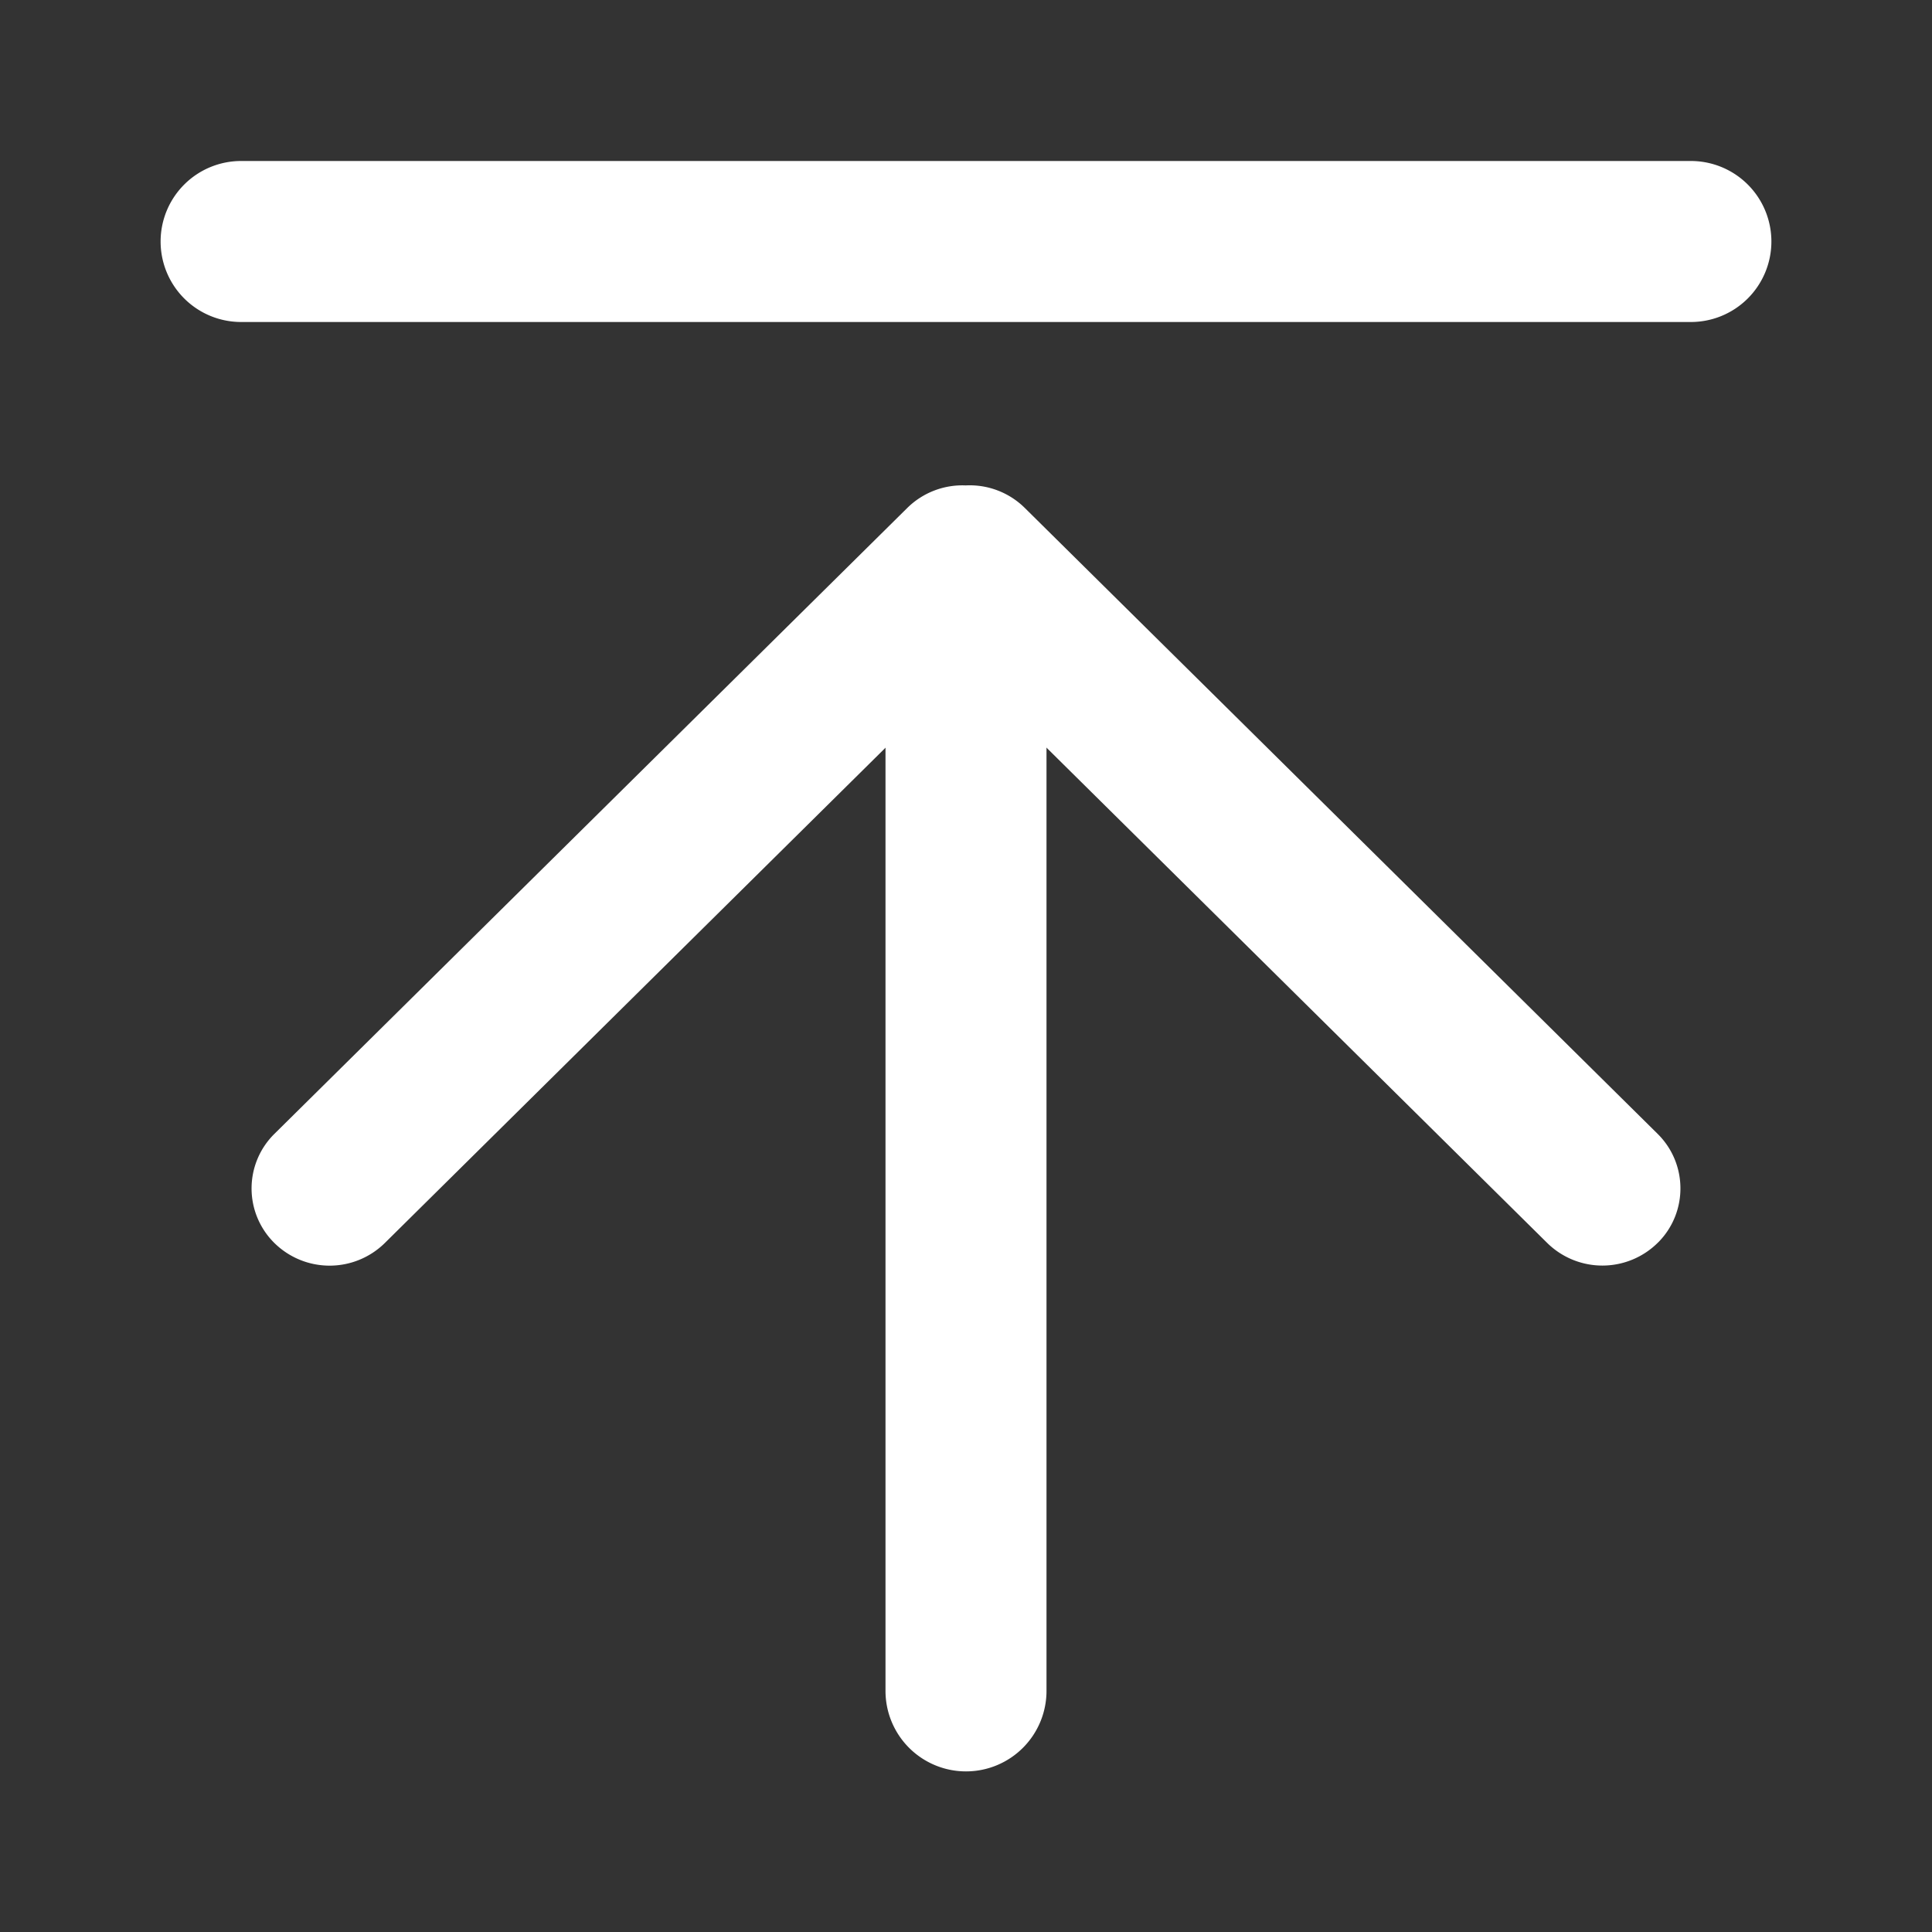 <?xml version="1.0" standalone="no"?><!DOCTYPE svg PUBLIC "-//W3C//DTD SVG 1.1//EN" "http://www.w3.org/Graphics/SVG/1.1/DTD/svg11.dtd"><svg t="1753499767292" class="icon" viewBox="0 0 1024 1024" version="1.1" xmlns="http://www.w3.org/2000/svg" p-id="2129" xmlns:xlink="http://www.w3.org/1999/xlink" width="200" height="200"><rect x="0" y="0" width="1024" height="1024" fill="#333333" stroke="none"/><path d="M0 0h1024v1024H0z" fill="#ffffff" fill-opacity="0" p-id="2130"></path><path d="M878.933 658.411a41.685 41.685 0 0 1-58.944 0.32l-307.968-304.64L204.011 658.773a41.685 41.685 0 0 1-58.56 0.064 40.619 40.619 0 0 1-0.064-57.813l335.424-331.733a41.579 41.579 0 0 1 31.04-12.011 41.493 41.493 0 0 1 31.36 11.989l335.403 331.733c15.936 15.787 16.085 41.493 0.32 57.429z" fill="#ffffff" p-id="2131"></path><path d="M554.667 362.667v533.333a42.667 42.667 0 1 1-85.333 0V362.667a42.667 42.667 0 1 1 85.333 0zM128 85.333h768a42.667 42.667 0 1 1 0 85.333H128a42.667 42.667 0 1 1 0-85.333z" fill="#ffffff" p-id="2132"></path></svg>